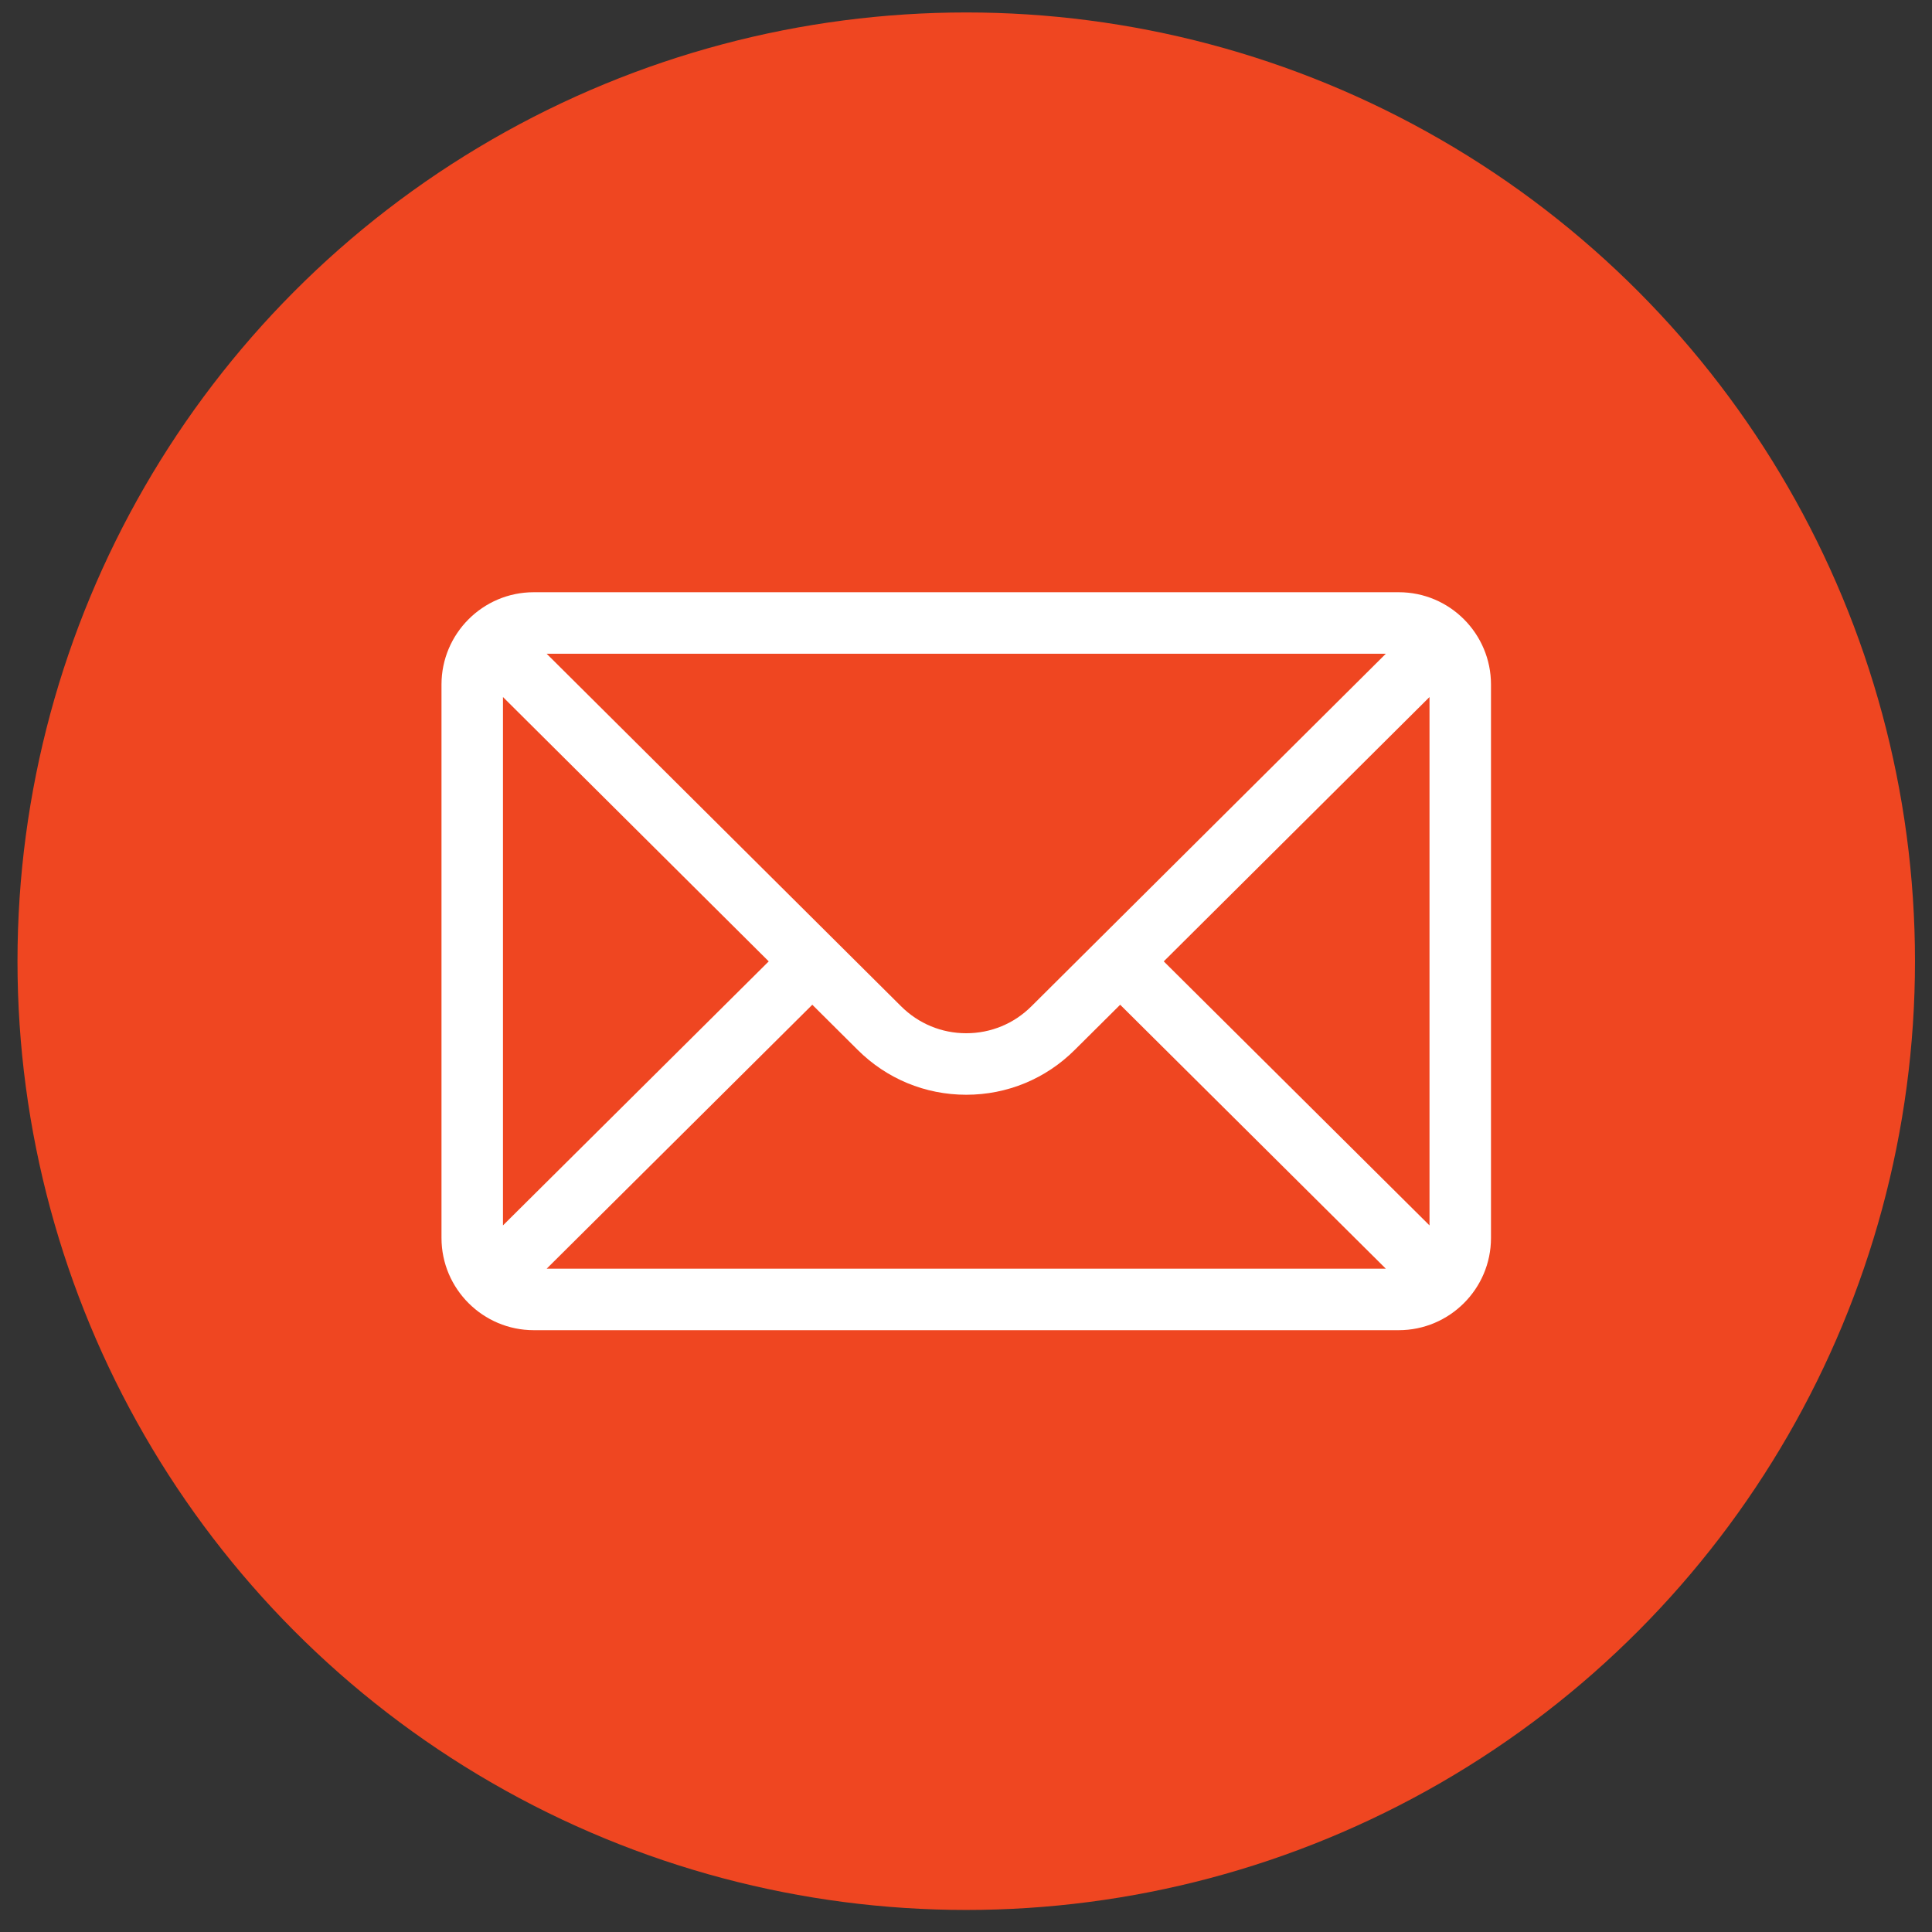 <svg width="56" height="56" viewBox="0 0 56 56" fill="none" xmlns="http://www.w3.org/2000/svg">
<rect x="0" y="0" width="56" height="56" fill="#333333" stroke="none"/>
<circle cx="28.007" cy="27.861" r="27.5" fill="#EF4621"/>
<path d="M40.544 17.166H15.47C13.993 17.166 12.797 18.37 12.797 19.84V35.882C12.797 37.361 14.002 38.556 15.47 38.556H40.544C42.008 38.556 43.217 37.365 43.217 35.882V19.84C43.217 18.373 42.026 17.166 40.544 17.166ZM40.169 18.949C39.623 19.492 30.222 28.843 29.898 29.166C29.393 29.671 28.721 29.949 28.007 29.949C27.293 29.949 26.622 29.671 26.115 29.164C25.896 28.947 16.599 19.699 15.845 18.949H40.169ZM14.579 35.519V20.204L22.282 27.866L14.579 35.519ZM15.846 36.773L23.545 29.123L24.856 30.427C25.698 31.268 26.817 31.732 28.007 31.732C29.197 31.732 30.316 31.268 31.156 30.428L32.469 29.123L40.168 36.773H15.846ZM41.435 35.519L33.732 27.866L41.435 20.204V35.519Z" fill="white"/>
</svg>
